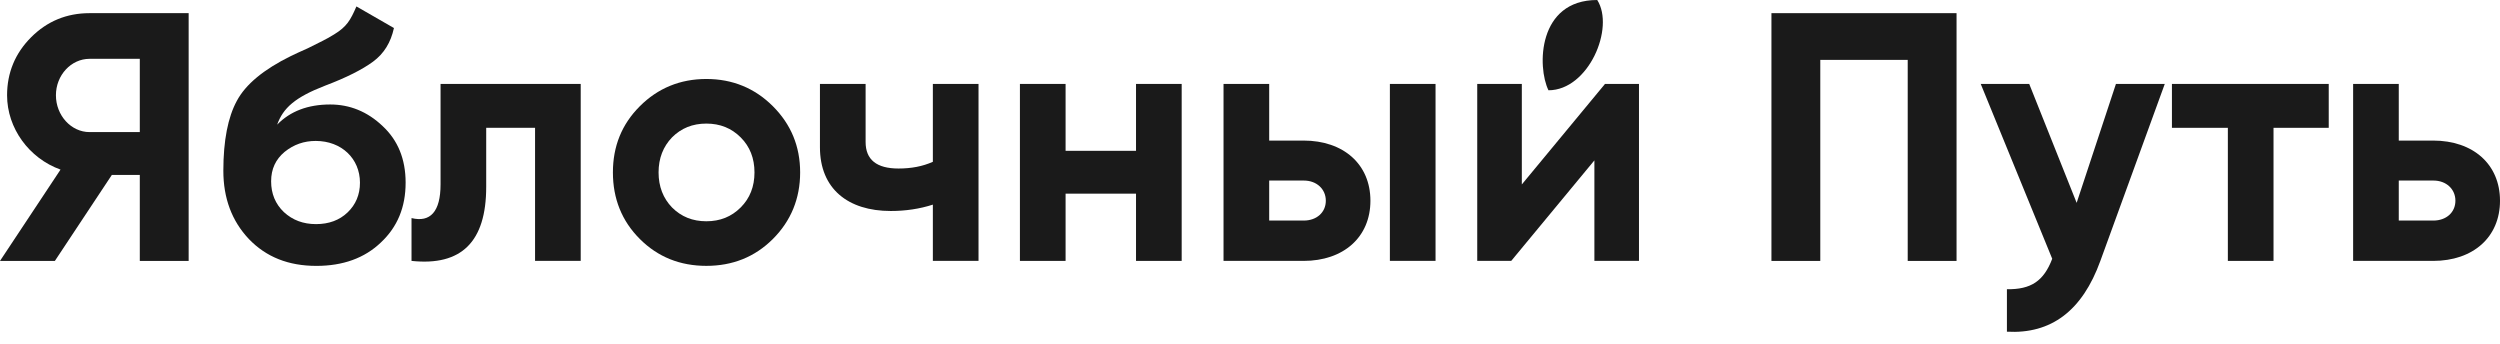 <?xml version="1.0" encoding="UTF-8"?> <svg xmlns="http://www.w3.org/2000/svg" width="189" height="26" viewBox="0 0 189 26" fill="none"><path d="M181.347 10.627H183.943C186.967 10.627 189 12.419 189 15.175C189 17.931 186.967 19.724 183.943 19.724H177.896V6.345H181.347V10.627ZM181.347 16.674H183.97C184.933 16.674 185.629 16.058 185.629 15.175C185.629 14.292 184.933 13.65 183.97 13.65H181.347V16.674Z" fill="#1A1A1A"></path><path d="M164.198 6.345H176.052V9.663H171.878V19.724H168.426V9.663H164.198V6.345Z" fill="#1A1A1A"></path><path d="M156.995 15.336L159.965 6.345H163.657L158.787 19.724C157.423 23.497 155.068 25.263 151.723 25.076V21.865C153.543 21.892 154.506 21.25 155.148 19.564L149.743 6.345H153.409L156.995 15.336Z" fill="#1A1A1A"></path><path d="M133.921 0.995H147.915V19.726H144.223V4.527H137.614V19.726H133.921V0.995Z" fill="#1A1A1A"></path><path d="M115.05 13.944L121.338 6.345H123.907V19.724H120.536V12.125L114.248 19.724H111.679V6.345H115.05V13.944Z" fill="#1A1A1A"></path><path d="M95.951 10.627H98.546C101.57 10.627 103.604 12.419 103.604 15.175C103.604 17.931 101.57 19.724 98.546 19.724H92.499V6.345H95.951V10.627ZM105.075 19.724V6.345H108.527V19.724H105.075ZM95.951 16.674H98.573C99.536 16.674 100.232 16.058 100.232 15.175C100.232 14.292 99.536 13.65 98.573 13.65H95.951V16.674Z" fill="#1A1A1A"></path><path d="M85.883 11.402V6.345H89.335V19.724H85.883V14.64H80.558V19.724H77.106V6.345H80.558V11.402H85.883Z" fill="#1A1A1A"></path><path d="M70.524 12.232V6.345H73.976V19.724H70.524V15.47C69.534 15.791 68.464 15.951 67.34 15.951C64.102 15.951 61.988 14.266 61.988 11.135V6.345H65.44V10.734C65.44 12.072 66.27 12.74 67.929 12.74C68.892 12.74 69.748 12.58 70.524 12.232Z" fill="#1A1A1A"></path><path d="M58.431 18.066C57.066 19.431 55.38 20.099 53.4 20.099C51.42 20.099 49.734 19.431 48.37 18.066C47.005 16.701 46.336 15.015 46.336 13.035C46.336 11.055 47.005 9.396 48.37 8.032C49.734 6.667 51.42 5.971 53.4 5.971C55.38 5.971 57.066 6.667 58.431 8.032C59.795 9.396 60.491 11.055 60.491 13.035C60.491 15.015 59.795 16.701 58.431 18.066ZM50.805 15.684C51.5 16.38 52.356 16.728 53.4 16.728C54.444 16.728 55.3 16.38 55.996 15.684C56.691 14.989 57.039 14.106 57.039 13.035C57.039 11.965 56.691 11.082 55.996 10.386C55.3 9.691 54.444 9.343 53.4 9.343C52.356 9.343 51.5 9.691 50.805 10.386C50.136 11.082 49.788 11.965 49.788 13.035C49.788 14.106 50.136 14.989 50.805 15.684Z" fill="#1A1A1A"></path><path d="M33.306 6.345H43.902V19.724H40.45V9.663H36.757V14.132C36.757 18.279 34.884 20.126 31.111 19.724V16.487C32.529 16.834 33.306 16.005 33.306 13.944V6.345Z" fill="#1A1A1A"></path><path d="M23.922 20.101C21.808 20.101 20.122 19.432 18.811 18.067C17.527 16.702 16.885 14.99 16.885 12.903C16.885 10.628 17.233 8.862 17.902 7.631C18.57 6.374 19.935 5.25 21.996 4.233C22.29 4.099 22.718 3.885 23.28 3.644L24.404 3.082C24.618 2.975 24.912 2.815 25.26 2.601C26.223 2.012 26.491 1.53 26.946 0.487L29.782 2.119C29.541 3.216 29.033 4.046 28.203 4.661C27.401 5.25 26.197 5.865 24.564 6.481C22.29 7.364 21.407 8.166 20.952 9.424C21.942 8.407 23.28 7.899 24.966 7.899C26.438 7.899 27.775 8.434 28.926 9.531C30.077 10.601 30.665 12.02 30.665 13.812C30.665 15.659 30.05 17.157 28.792 18.334C27.561 19.512 25.929 20.101 23.922 20.101ZM23.869 10.655C22.986 10.655 22.21 10.922 21.514 11.484C20.845 12.046 20.497 12.769 20.497 13.705C20.497 14.642 20.818 15.418 21.46 16.033C22.129 16.649 22.932 16.943 23.895 16.943C24.859 16.943 25.662 16.649 26.277 16.06C26.892 15.471 27.213 14.722 27.213 13.812C27.213 11.993 25.822 10.655 23.869 10.655Z" fill="#1A1A1A"></path><path d="M6.77 0.995H14.262V19.726H10.569V13.224H8.456L4.148 19.726H0L4.576 12.822C2.194 11.966 0.535 9.692 0.535 7.203C0.535 5.49 1.151 4.019 2.355 2.815C3.559 1.611 5.031 0.995 6.77 0.995ZM6.77 9.986H10.569V4.447H6.77C5.378 4.447 4.228 5.678 4.228 7.203C4.228 8.728 5.378 9.986 6.77 9.986Z" fill="#1A1A1A"></path><path d="M117.064 6.825C116.2 5.059 116.241 0 120.751 0C122.095 2.109 120.091 6.825 117.064 6.825Z" fill="#1A1A1A"></path></svg> 